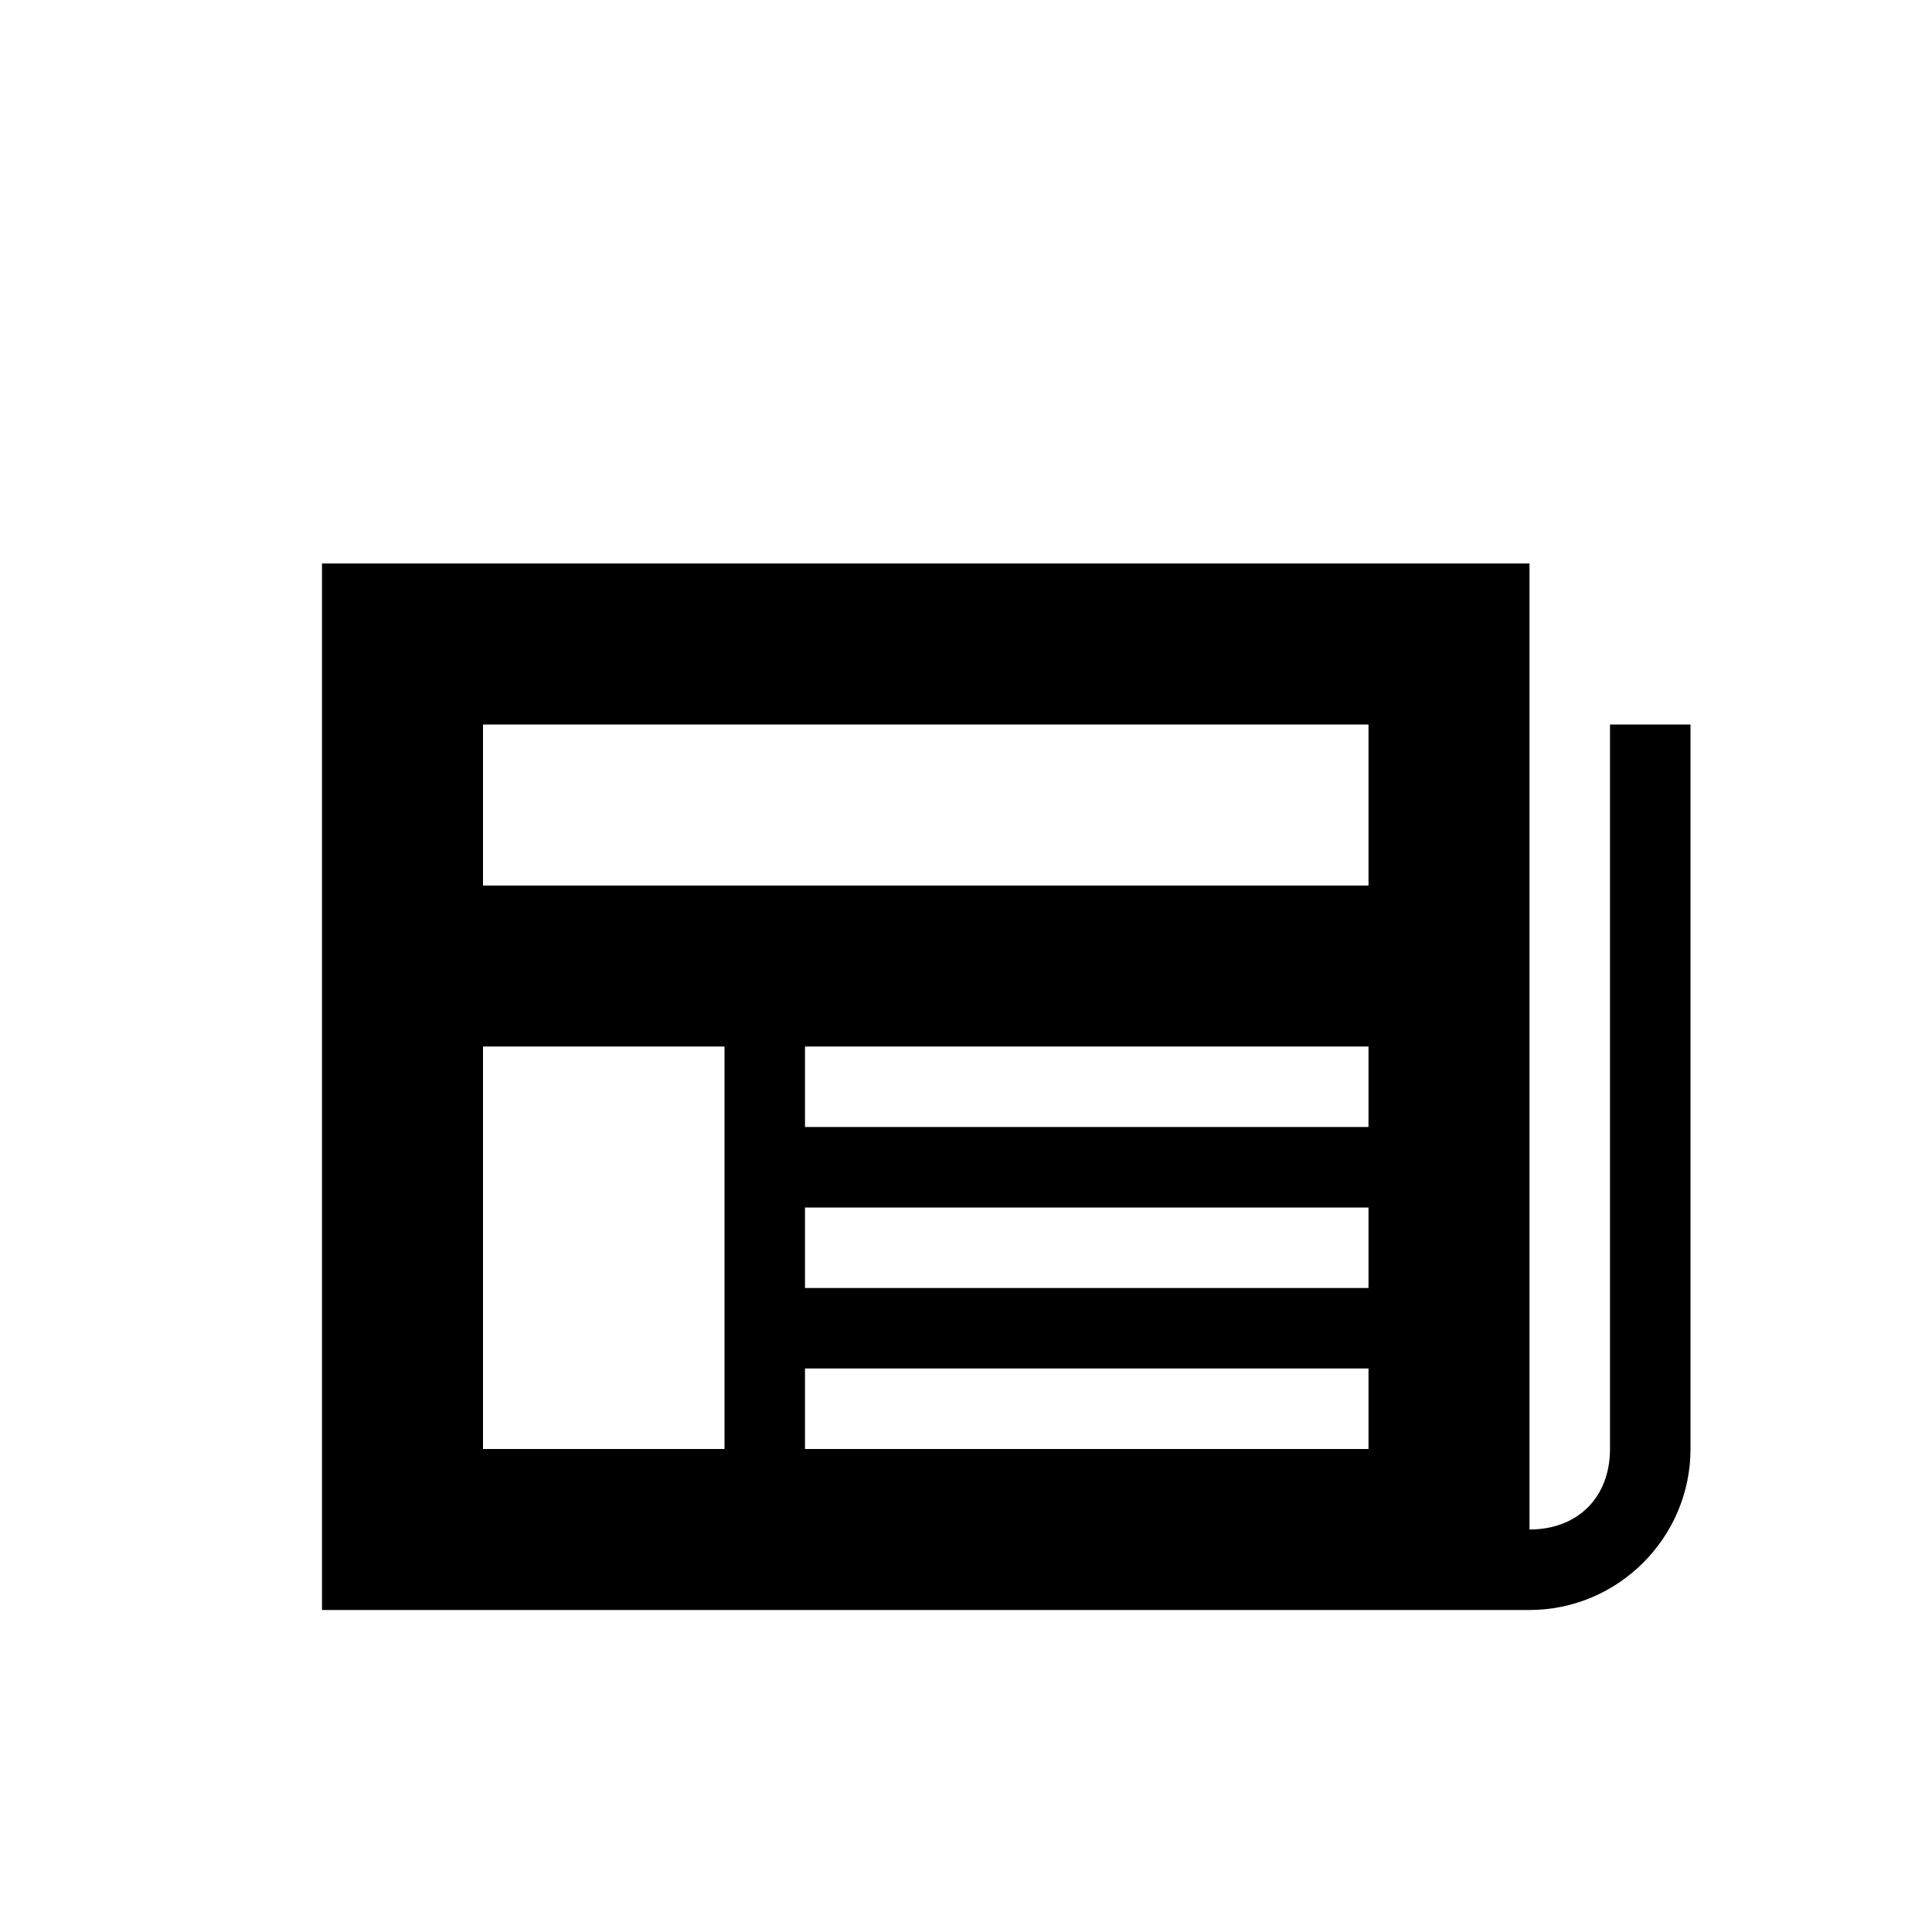 <?xml version="1.0" encoding="utf-8"?>
<svg xmlns="http://www.w3.org/2000/svg" width="24" height="24" viewBox="0 0 24 24">
    <path d="M19 7v12c.6 0 1-.4 1-1v-9h1v9c0 1.1-.9 2-2 2h-15v-13h15zm-9 11h7v-1h-7v1zm0-2h7v-1h-7v1zm0-2h7v-1h-7v1zm-4 4h3v-5h-3v5zm0-7h11v-2h-11v2z" id="path474"/>
</svg>
